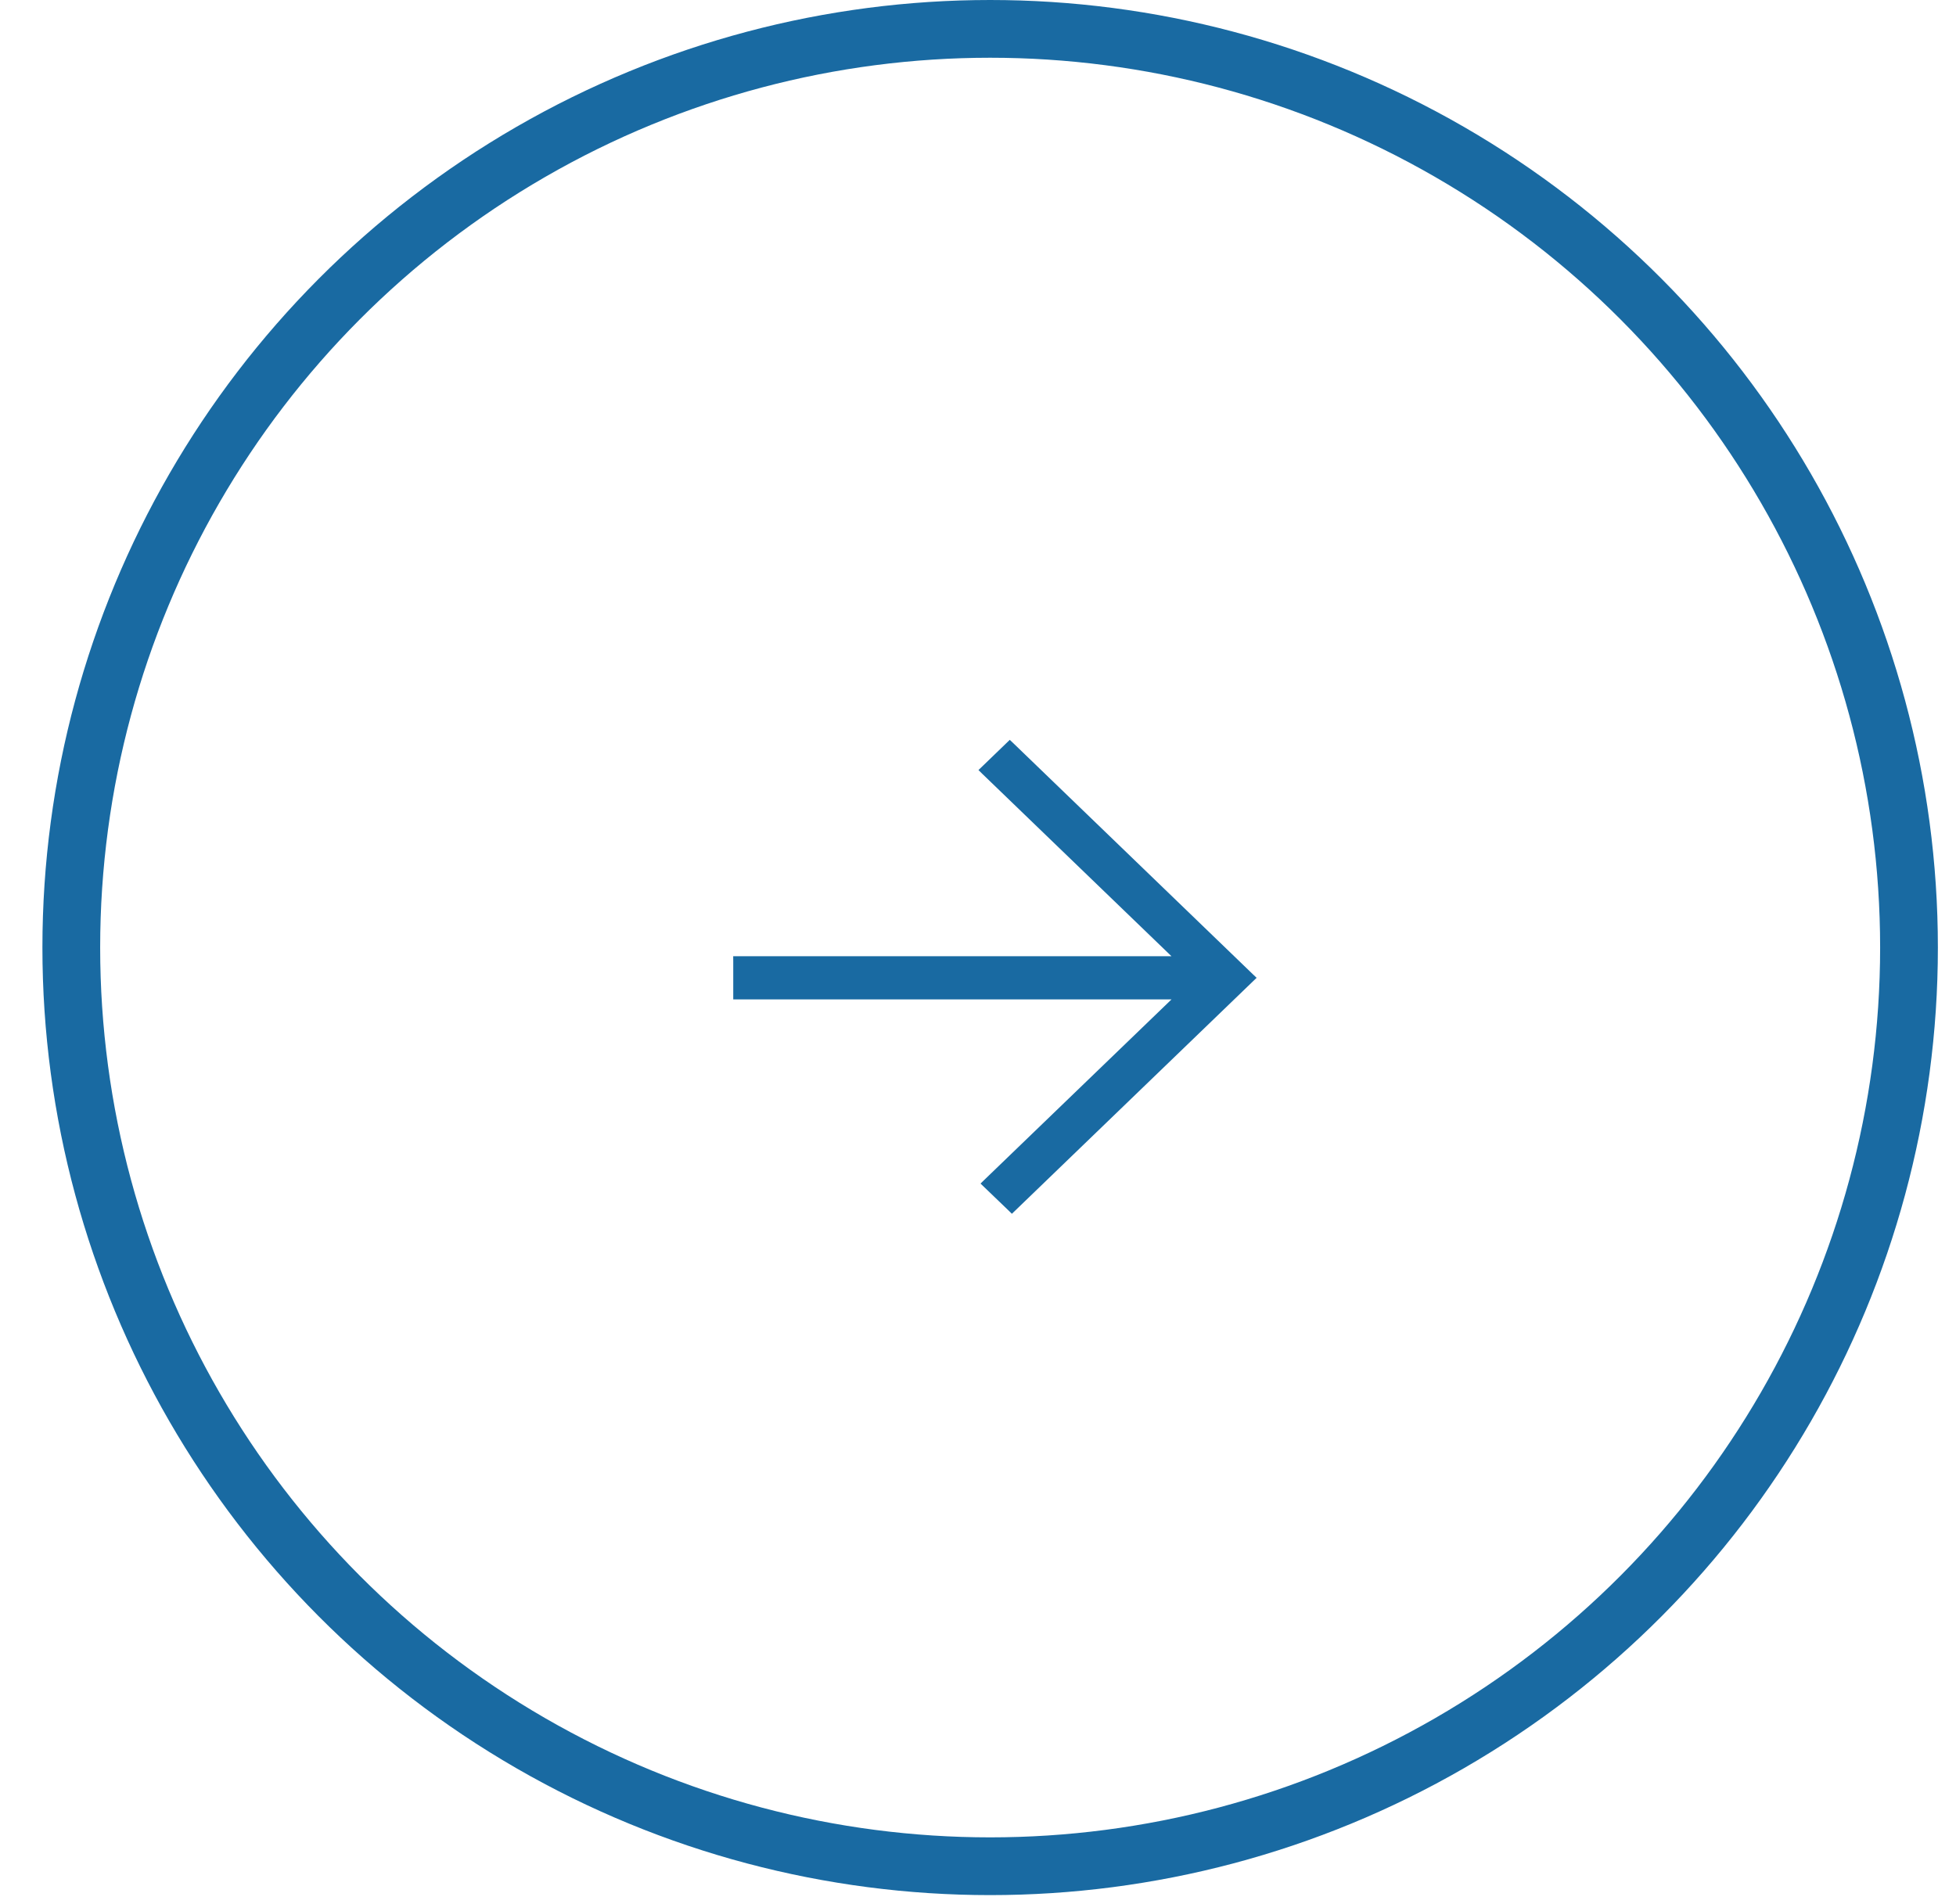 <?xml version="1.0" encoding="UTF-8"?> <svg xmlns="http://www.w3.org/2000/svg" width="38" height="37" viewBox="0 0 38 37" fill="none"><circle cx="19.236" cy="18.412" r="17.851" stroke="#196AA2" stroke-width="1.122"></circle><path d="M19.123 22.926L19.049 22.998L19.123 23.069L19.59 23.518L19.658 23.585L19.727 23.519L24.338 19.072L24.413 19L24.338 18.929L19.687 14.442L19.617 14.376L19.549 14.442L19.083 14.892L19.009 14.963L19.082 15.035L22.758 18.58L14.344 18.58L14.244 18.58L14.245 18.679L14.245 19.321L14.245 19.42L14.344 19.42L22.759 19.42L19.123 22.926Z" fill="#196AA2"></path></svg> 
